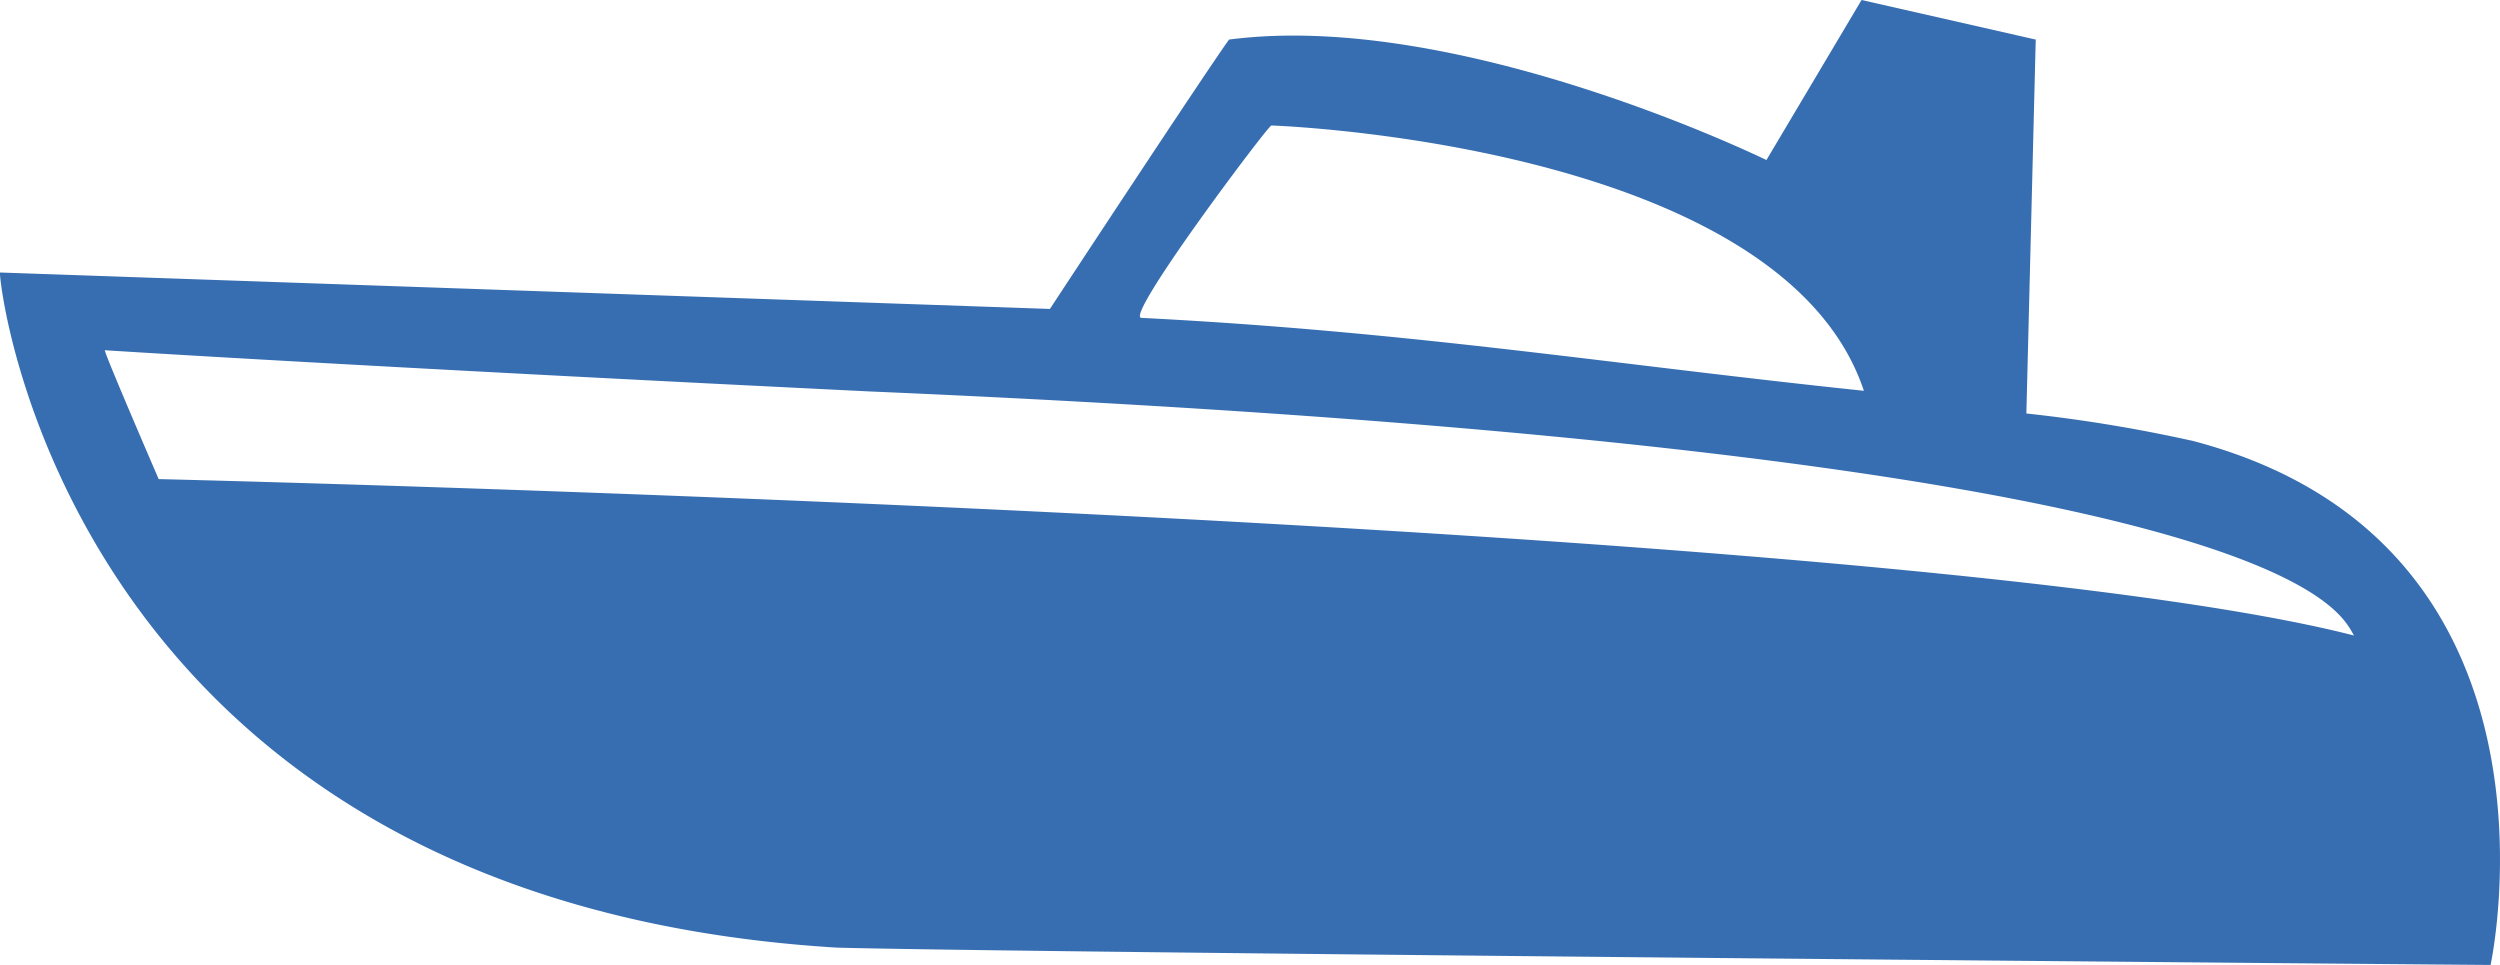 <?xml version="1.0" encoding="UTF-8"?>
<svg xmlns="http://www.w3.org/2000/svg" xmlns:xlink="http://www.w3.org/1999/xlink" width="46.175" height="17.825" viewBox="0 0 46.175 17.825">
  <defs>
    <clipPath id="clip-path">
      <rect id="Rectangle_188" data-name="Rectangle 188" width="46.175" height="17.825" fill="#376eb1"></rect>
    </clipPath>
  </defs>
  <g id="Group_75" data-name="Group 75" transform="translate(0 0)">
    <g id="Group_68" data-name="Group 68" transform="translate(0 0)" clip-path="url(#clip-path)">
      <path id="Path_109" data-name="Path 109" d="M40.47,8.137a27.739,27.739,0,0,0-3.043-.5L37.6.731,34.383,0,32.626,2.956S26.948.175,22.7.731c-.5.7-3.308,4.975-3.308,4.975L0,5.033c-.039.1,1.191,11.59,15.444,12.469,2.84.087,30.557.321,30.557.321s1.7-7.814-5.532-9.688M23.479,2.318c.059,0,9.425.332,10.947,4.9-4.664-.488-8.351-1.093-13.346-1.347-.317-.016,2.341-3.551,2.4-3.551M2.931,8.849s-.995-2.3-.995-2.38c0,0,4.566.293,14.127.761,26.342,1.132,27.142,4.078,27.416,4.508C35.186,9.61,2.931,8.849,2.931,8.849" transform="translate(0 0)" fill="#376eb1"></path>
    </g>
  </g>
</svg>
